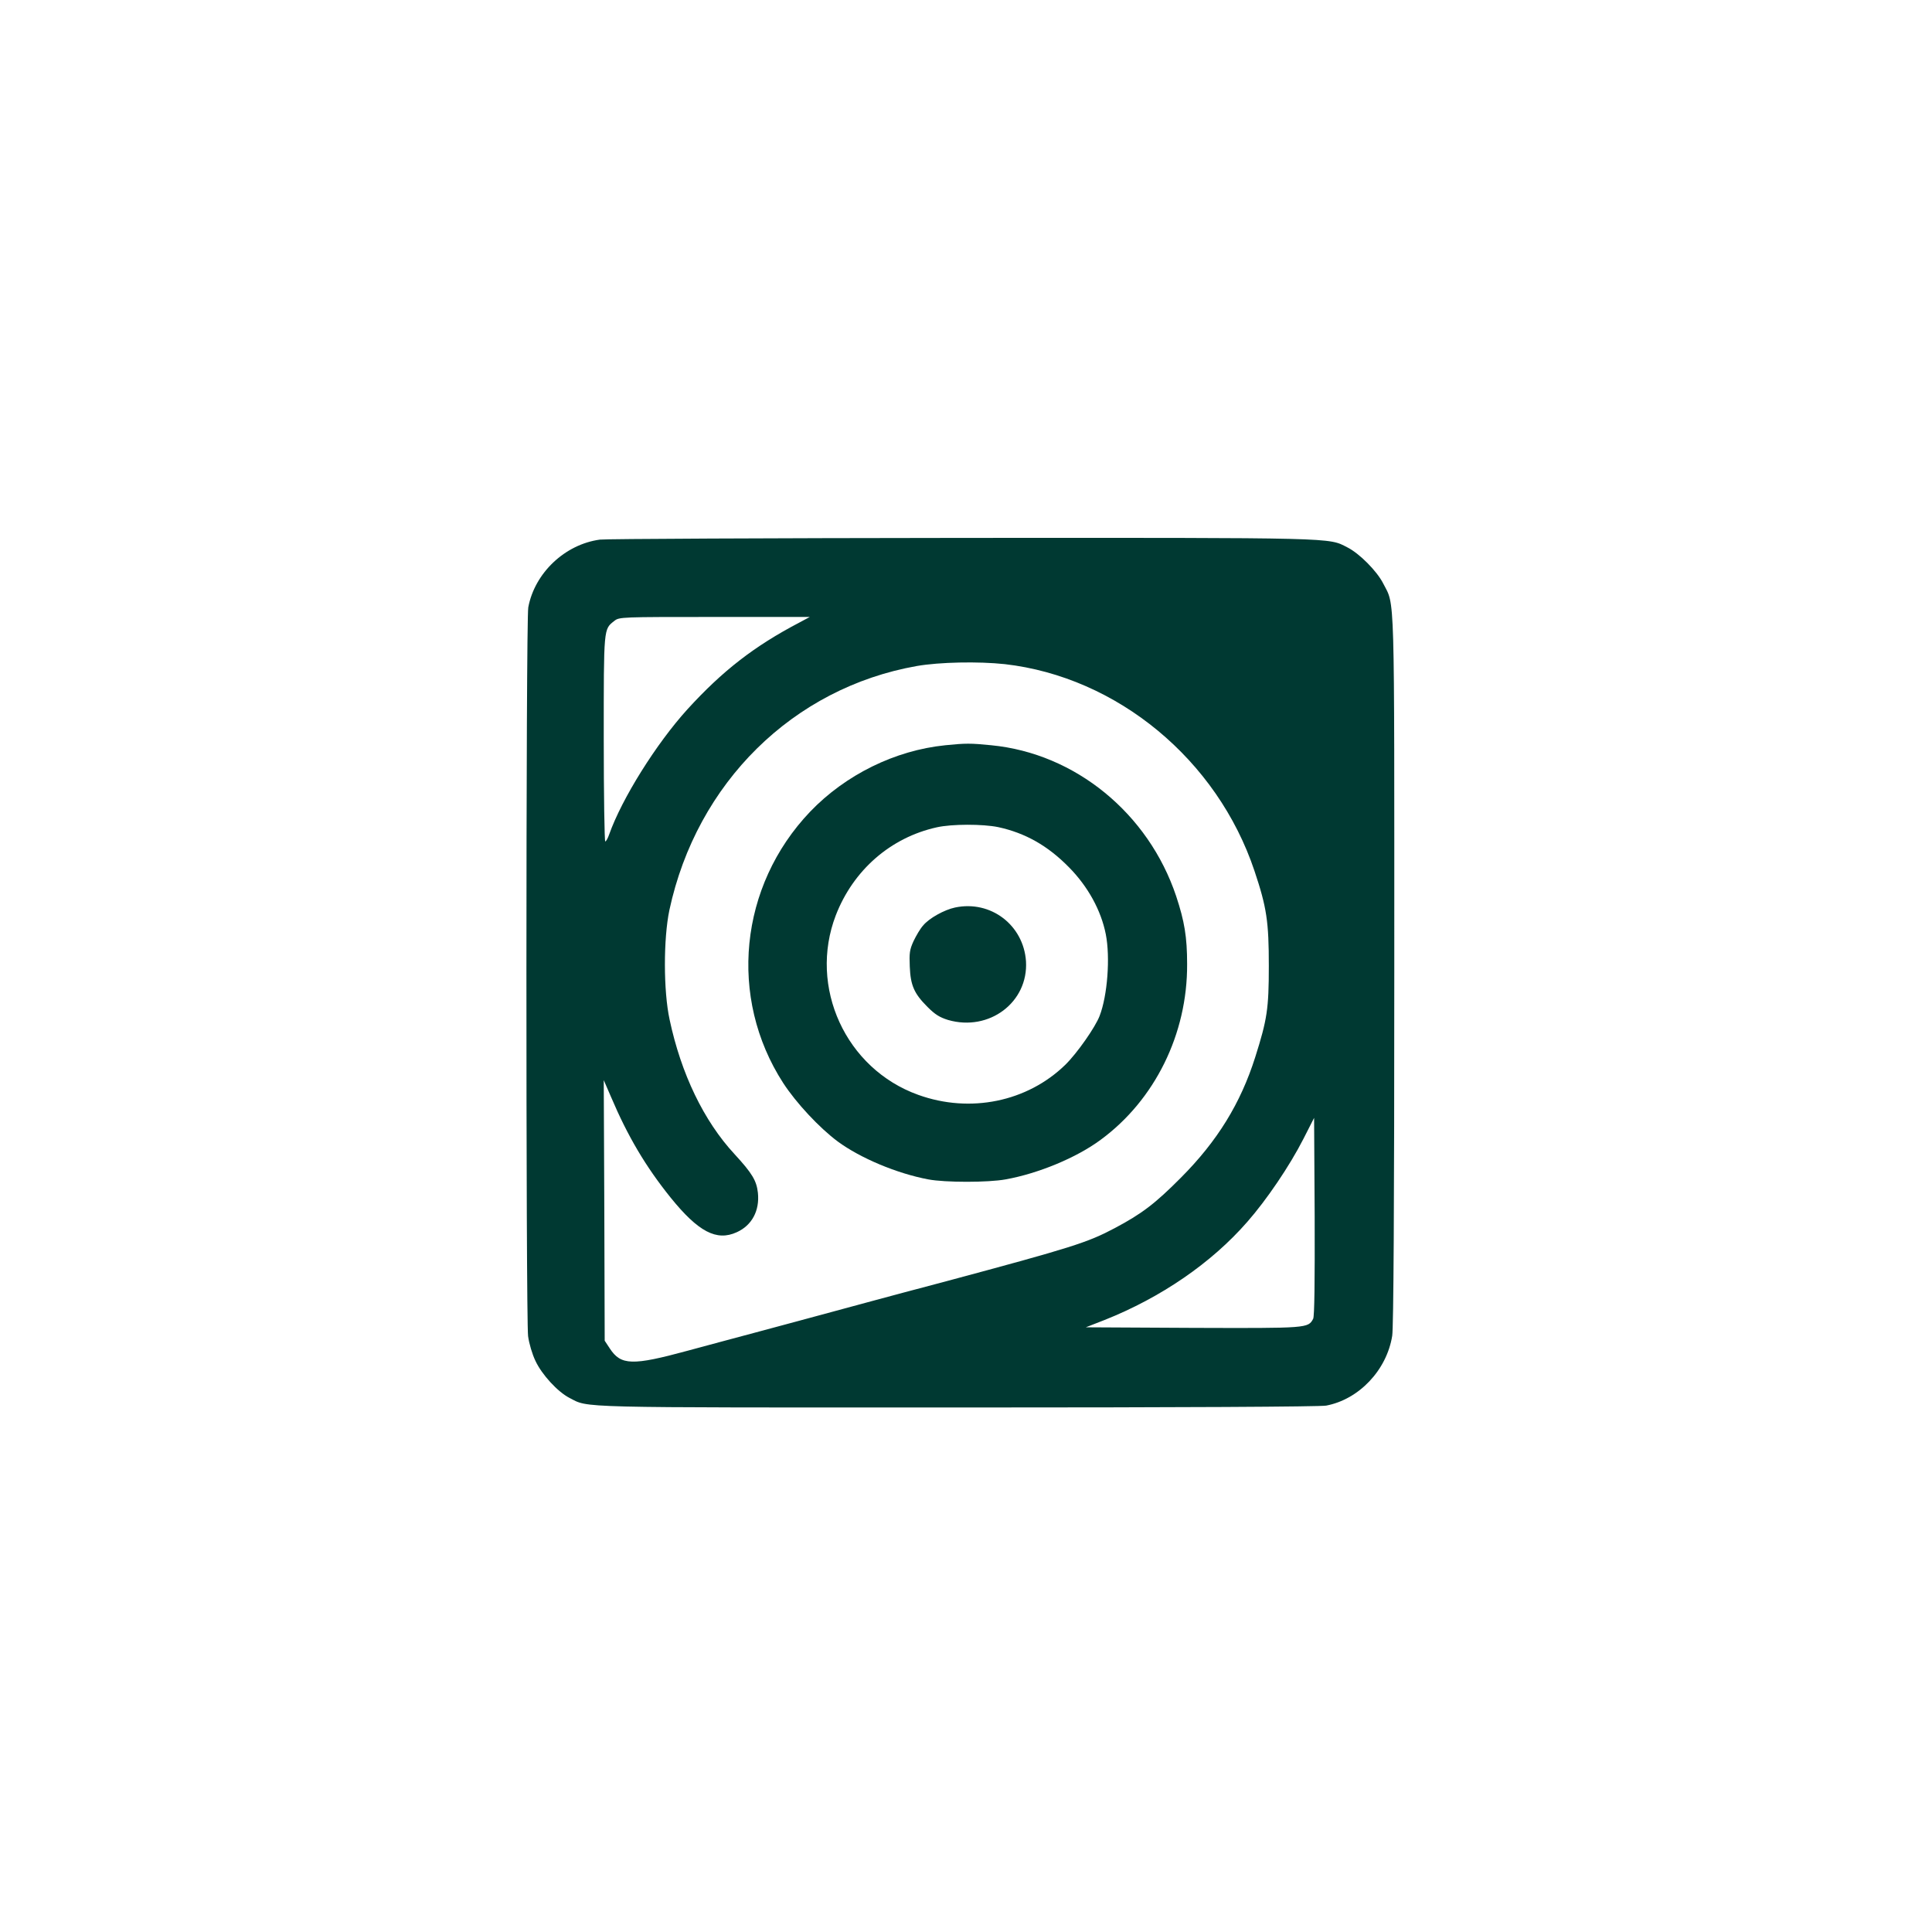 <?xml version="1.0" standalone="no"?>
<!DOCTYPE svg PUBLIC "-//W3C//DTD SVG 20010904//EN"
 "http://www.w3.org/TR/2001/REC-SVG-20010904/DTD/svg10.dtd">
<svg version="1.0" xmlns="http://www.w3.org/2000/svg"
 width="1024pt" height="1024pt" viewBox="0 0 1024 1024"
 preserveAspectRatio="xMidYMid meet">

<g transform="translate(0,1024) scale(0.1,-0.1)"
fill="#003932" stroke="none">
<path d="M3180 7380 c-186 -25 -346 -177 -380 -359 -13 -67 -13 -3766 -1
-3863 5 -38 22 -96 39 -131 34 -73 118 -164 180 -196 105 -54 3 -51 2058 -51
1196 0 1920 4 1953 10 174 33 321 188 350 370 7 44 11 677 11 1940 0 2055 4
1924 -59 2048 -33 65 -126 159 -190 191 -102 52 -36 51 -2041 50 -1026 -1
-1890 -5 -1920 -9z m1058 -439 c-241 -126 -409 -257 -595 -461 -165 -182 -347
-473 -414 -662 -7 -21 -17 -38 -21 -38 -4 0 -8 245 -8 545 0 593 -1 579 56
624 26 21 35 21 531 21 l505 0 -54 -29z m1087 -221 c597 -68 1127 -507 1324
-1096 65 -194 76 -269 76 -504 0 -227 -9 -284 -72 -483 -78 -246 -201 -445
-393 -638 -138 -139 -208 -192 -351 -268 -145 -77 -227 -103 -894 -282 -148
-39 -324 -86 -390 -104 -350 -95 -485 -131 -630 -170 -88 -23 -245 -66 -350
-94 -294 -80 -354 -78 -413 12 l-27 41 -2 690 -3 691 39 -90 c88 -207 183
-368 315 -532 147 -182 244 -233 351 -184 80 36 122 114 112 209 -7 64 -30
103 -124 205 -163 176 -283 426 -344 713 -33 152 -33 429 -1 581 145 674 655
1177 1311 1293 121 21 327 25 466 10z m1635 -3470 c-27 -50 -28 -50 -637 -48
l-568 3 100 39 c299 119 566 302 756 520 102 116 224 296 297 439 l57 112 3
-523 c1 -347 -1 -529 -8 -542z"/>
<path d="M5010 6290 c-266 -27 -528 -156 -716 -352 -376 -394 -435 -986 -143
-1438 69 -106 191 -237 289 -310 121 -89 315 -170 480 -201 89 -17 318 -17
410 0 173 31 376 115 504 210 287 211 460 561 458 931 0 144 -14 227 -58 360
-147 439 -535 757 -980 800 -110 11 -135 11 -244 0z m281 -434 c143 -31 262
-98 374 -212 101 -102 171 -229 196 -356 24 -122 9 -325 -33 -433 -23 -60
-119 -197 -181 -258 -202 -197 -505 -259 -780 -160 -385 138 -583 572 -437
952 93 240 291 412 535 466 80 18 244 18 326 1z"/>
<path d="M5062 5430 c-57 -12 -138 -57 -169 -95 -15 -16 -37 -54 -51 -83 -21
-46 -23 -64 -20 -135 4 -100 23 -143 94 -214 40 -40 64 -55 109 -69 218 -63
426 94 413 311 -13 192 -187 325 -376 285z"/>
</g>
</svg>
